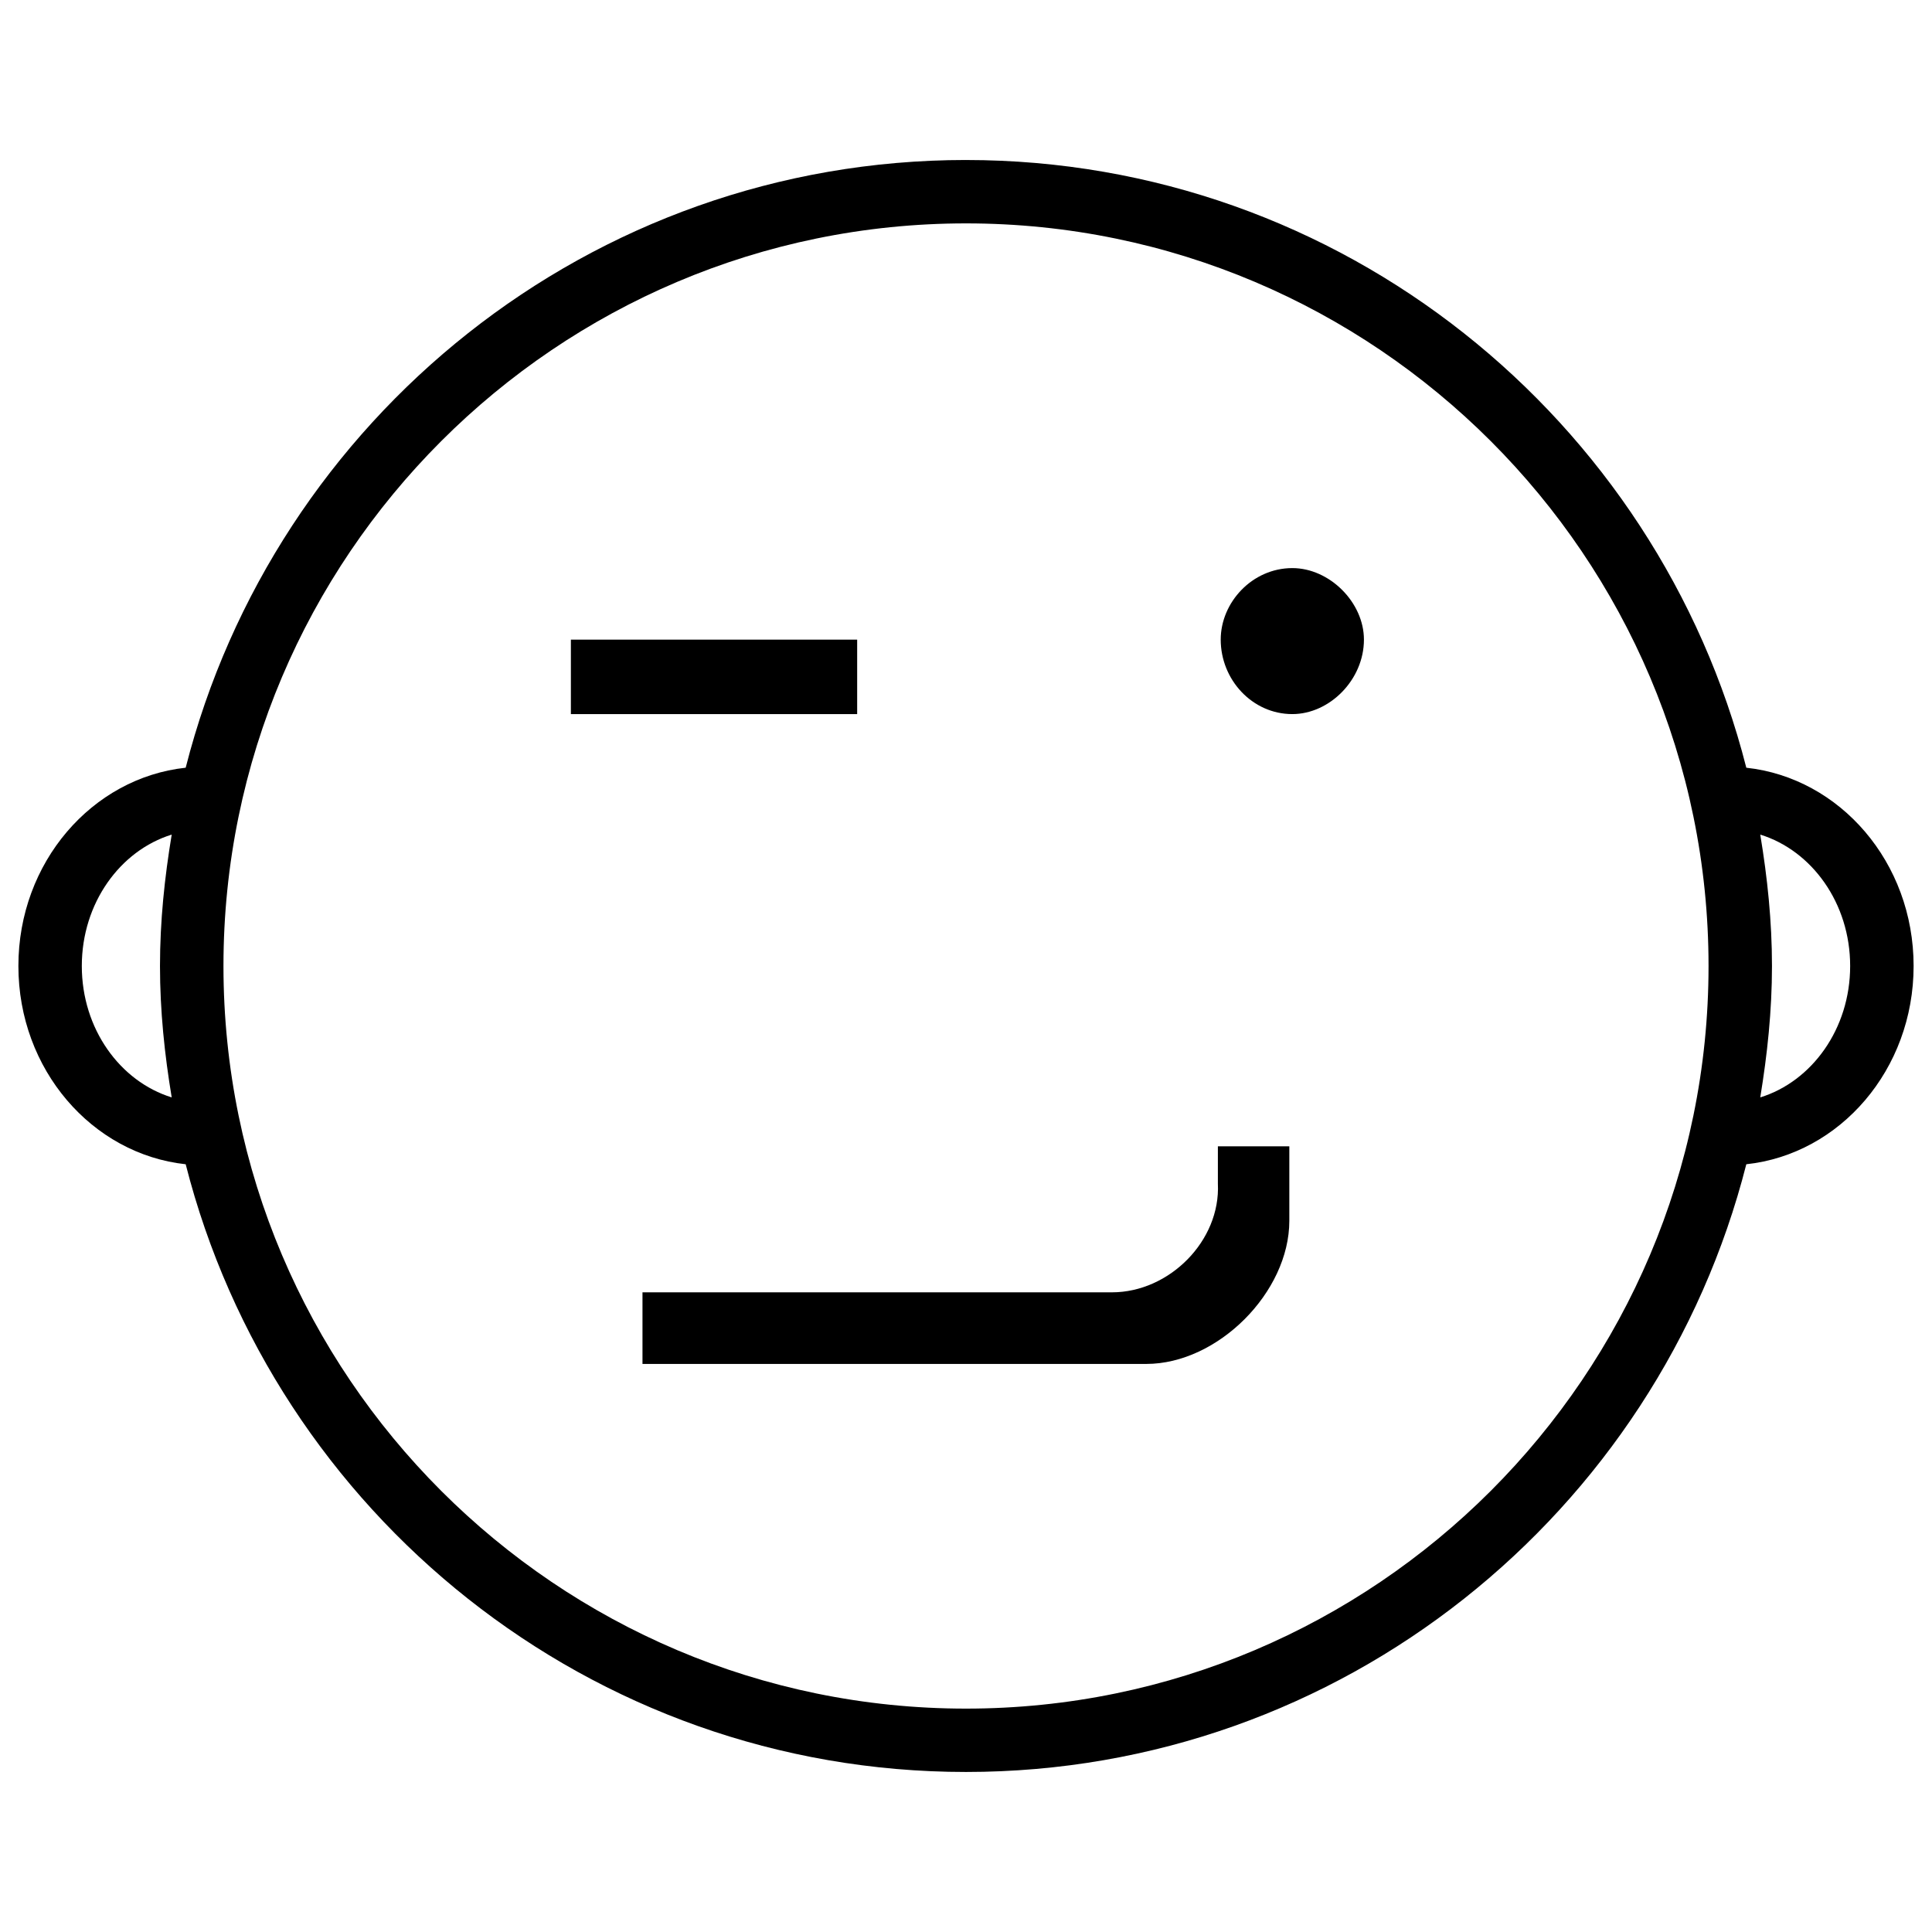 <?xml version="1.0" encoding="UTF-8"?>
<!-- Uploaded to: ICON Repo, www.svgrepo.com, Generator: ICON Repo Mixer Tools -->
<svg width="800px" height="800px" version="1.1" viewBox="144 144 512 512" xmlns="http://www.w3.org/2000/svg">
 <defs>
  <clipPath id="a">
   <path d="m148.09 186h503.81v428h-503.81z"/>
  </clipPath>
 </defs>
 <g clip-path="url(#a)">
  <path d="m400 186.4c-99.605 0-183.28 68.645-206.79 161.05-24.812 2.688-44.336 25.086-44.336 52.547 0 27.457 19.523 49.855 44.336 52.543 23.512 92.406 107.16 161.05 206.79 161.05s183.28-68.645 206.79-161.05c24.812-2.664 44.336-25.066 44.336-52.543 0-27.48-19.523-49.855-44.336-52.543-23.512-92.387-107.19-161.05-206.79-161.05zm-234.32 213.6c0-16.648 10.141-30.586 23.824-34.824-1.887 11.375-3.106 22.941-3.106 34.824s1.219 23.469 3.106 34.824c-13.684-4.242-23.824-18.156-23.824-34.824zm234.32 196.8c-108.51 0-196.78-88.293-196.78-196.8s88.273-196.8 196.78-196.8 196.78 88.293 196.78 196.8-88.27 196.8-196.78 196.8zm234.31-196.8c0 16.648-10.141 30.586-23.824 34.824 1.867-11.355 3.106-22.945 3.106-34.824 0-11.883-1.219-23.469-3.106-34.824 13.684 4.238 23.824 18.176 23.824 34.824z" fill-rule="evenodd"/>
 </g>
 <path d="m466.75 457.66c0.754 15.176-12.891 28.82-28.066 28.82h-124.42v18.977h133.51c18.934 0 37.91-18.977 37.91-37.934v-19.734l-18.934 0.004z" fill-rule="evenodd"/>
 <path d="m295.29 313.51h75.867v19.734h-75.867z" fill-rule="evenodd"/>
 <path d="m486.48 294.55c-10.621 0-18.977 9.09-18.977 18.957 0 10.621 8.355 19.734 18.977 19.734 9.867 0 18.977-9.09 18.977-19.734 0-9.867-9.109-18.957-18.977-18.957z" fill-rule="evenodd"/>
</svg>